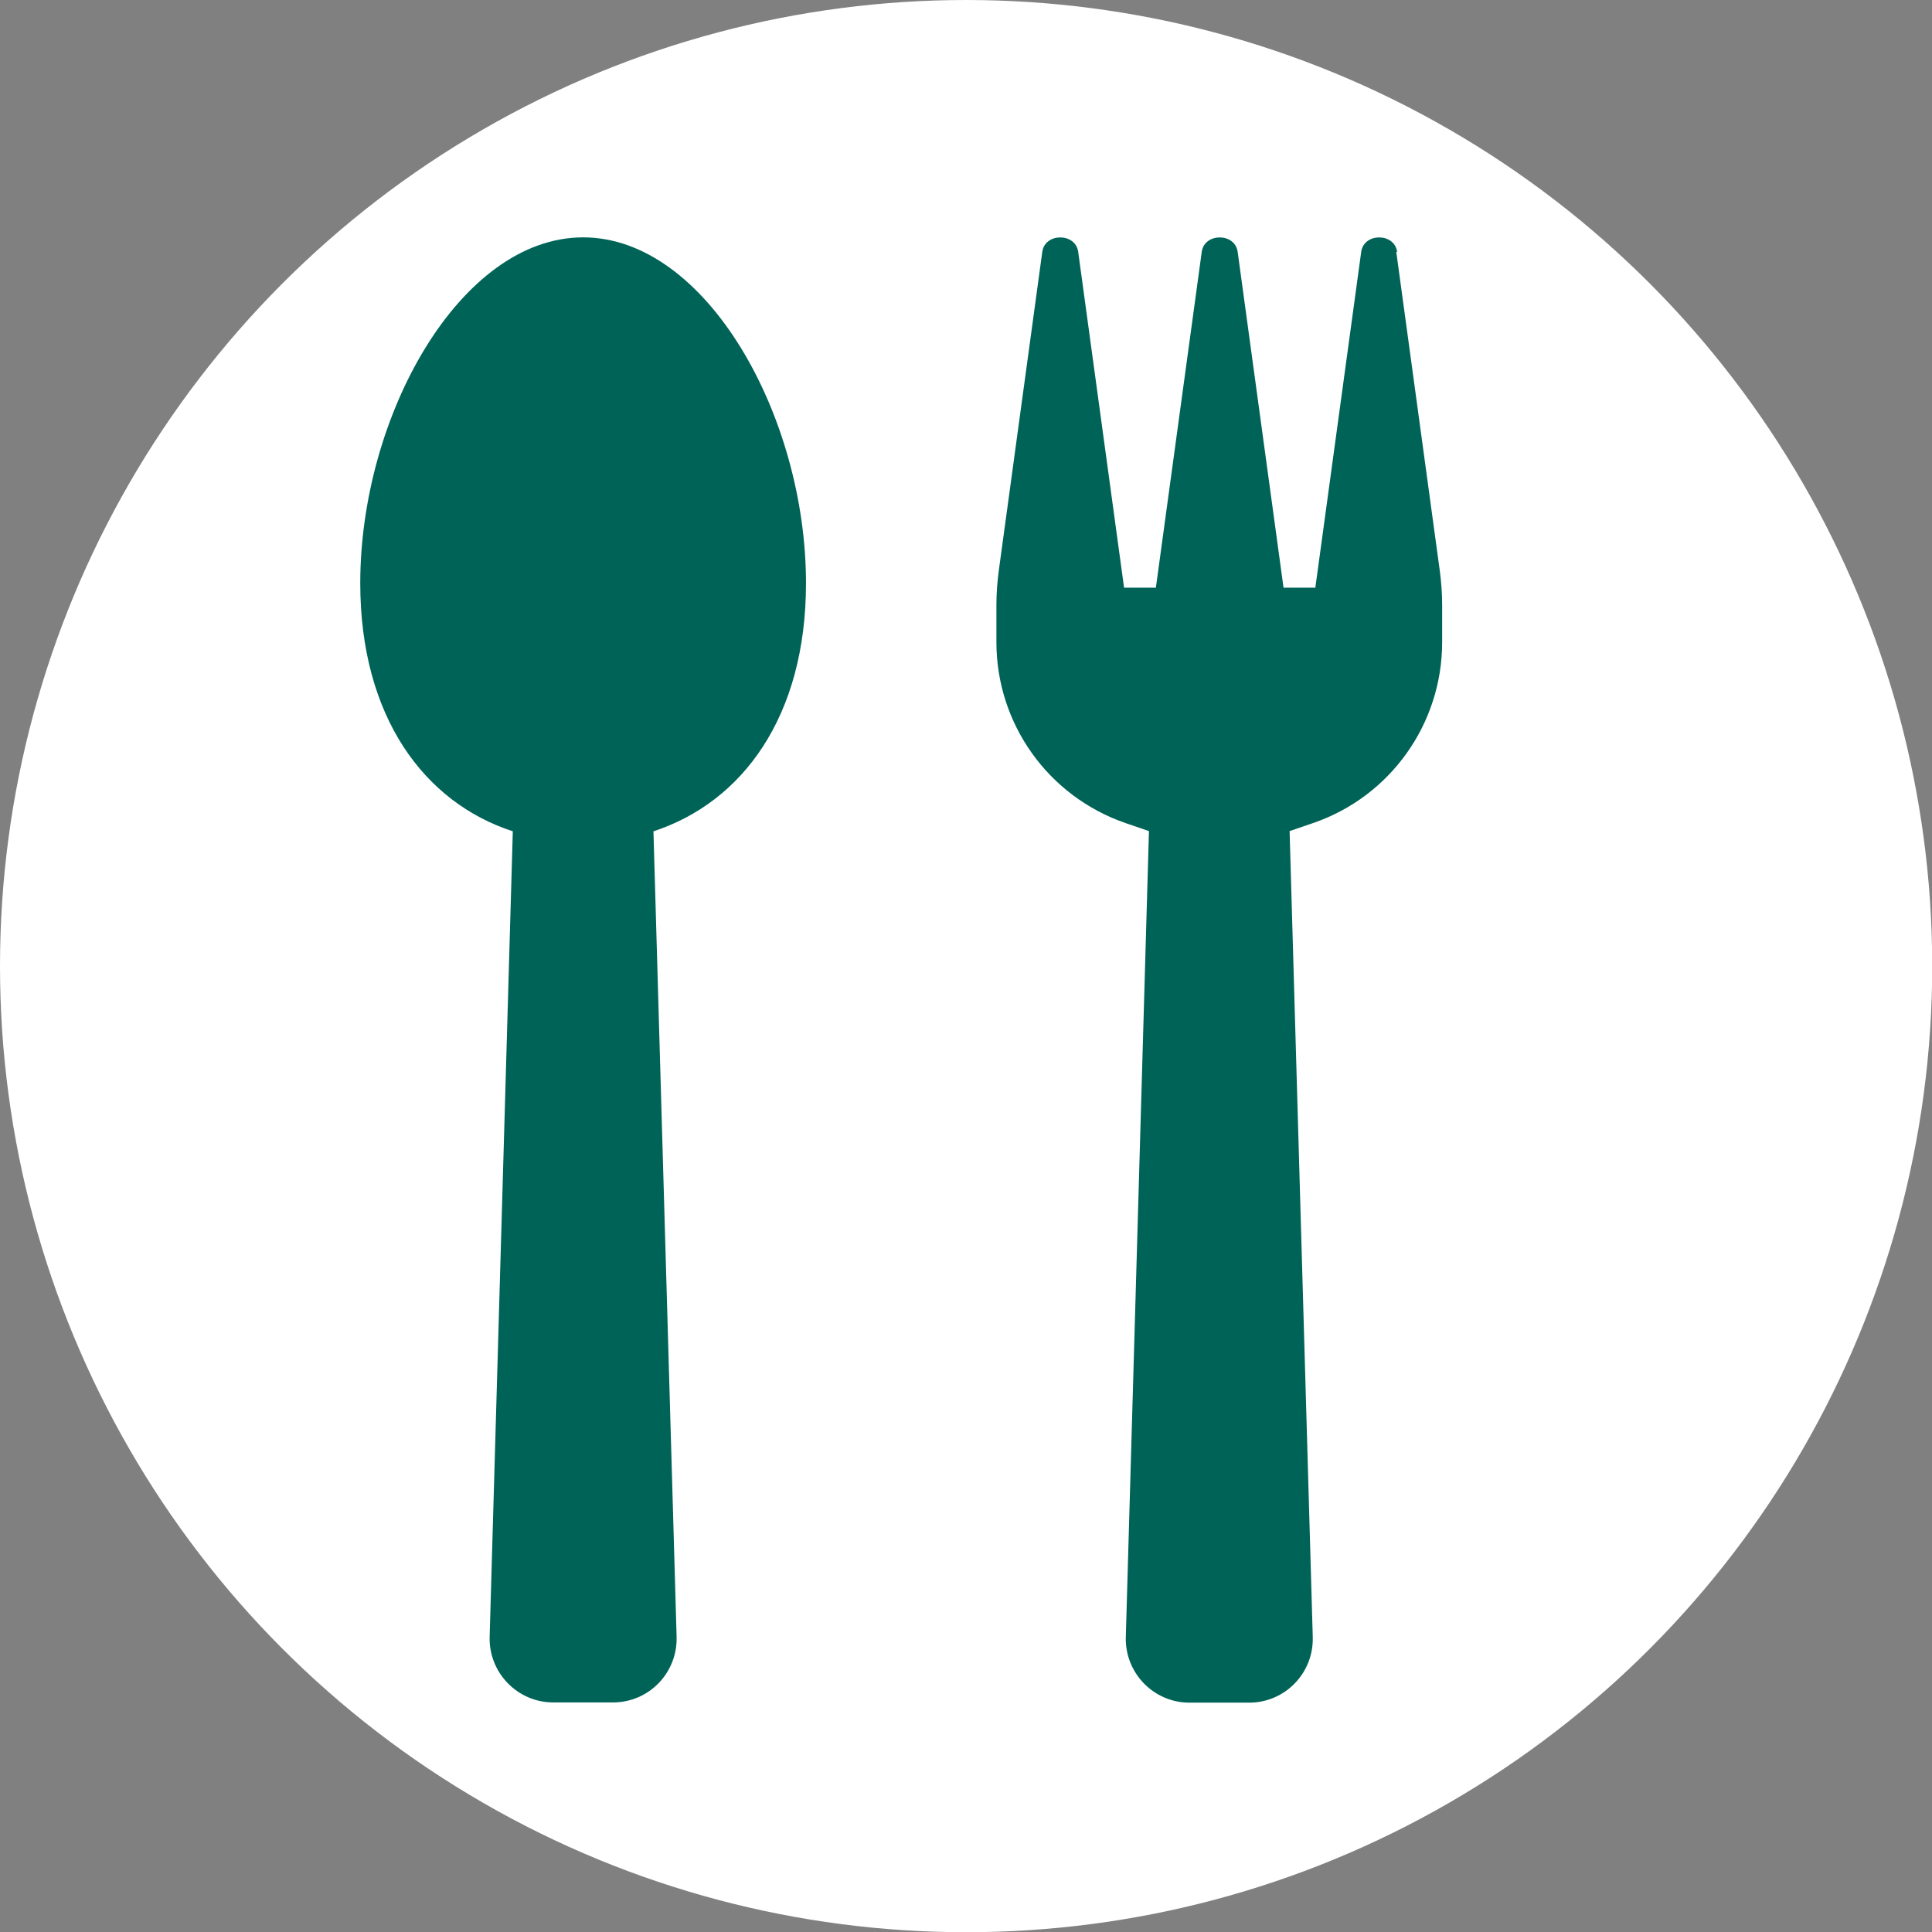 <?xml version="1.0" encoding="UTF-8"?>
<svg xmlns="http://www.w3.org/2000/svg" id="Ebene_2" data-name="Ebene 2" viewBox="0 0 89.29 89.29">
  <rect x="0" y="0" width="89.29" height="89.29" fill="#808080" stroke="none"/>
  <defs>
    <style>
      .cls-1 {
        fill: #fff;
      }

      .cls-2 {
        fill: #006357;
      }
    </style>
  </defs>
  <g id="Ebene_1-2" data-name="Ebene 1">
    <circle class="cls-1" cx="44.65" cy="44.65" r="44.65"></circle>
    <g>
      <path class="cls-2" d="M26.95,10.97c-5.69,0-10.3,8.26-10.3,15.98,0,6.18,2.96,10.14,7.05,11.47l-1.07,37.22c-.05,1.66,1.28,3.04,2.94,3.04h2.76c1.66,0,2.99-1.37,2.94-3.04l-1.07-37.22c4.1-1.34,7.05-5.29,7.05-11.47,0-7.72-4.61-15.98-10.3-15.98h0Z"></path>
      <path class="cls-2" d="M64.57,11.64c-.12-.89-1.54-.89-1.66,0l-2.12,15.52h-1.47l-2.12-15.52c-.12-.89-1.54-.89-1.66,0l-2.12,15.52h-1.47l-2.12-15.52c-.12-.89-1.54-.89-1.66,0l-2.01,14.73c-.07.53-.11,1.06-.11,1.59v1.72c0,3.78,2.4,7.13,5.97,8.36l1.08.37-1.07,37.24c-.05,1.66,1.28,3.04,2.94,3.04h2.76c1.66,0,2.99-1.37,2.94-3.04l-1.07-37.24,1.08-.37c3.57-1.22,5.97-4.58,5.97-8.36v-1.72c0-.53-.04-1.06-.11-1.59l-2.01-14.73h0Z"></path>
    </g>
  </g>
</svg>
